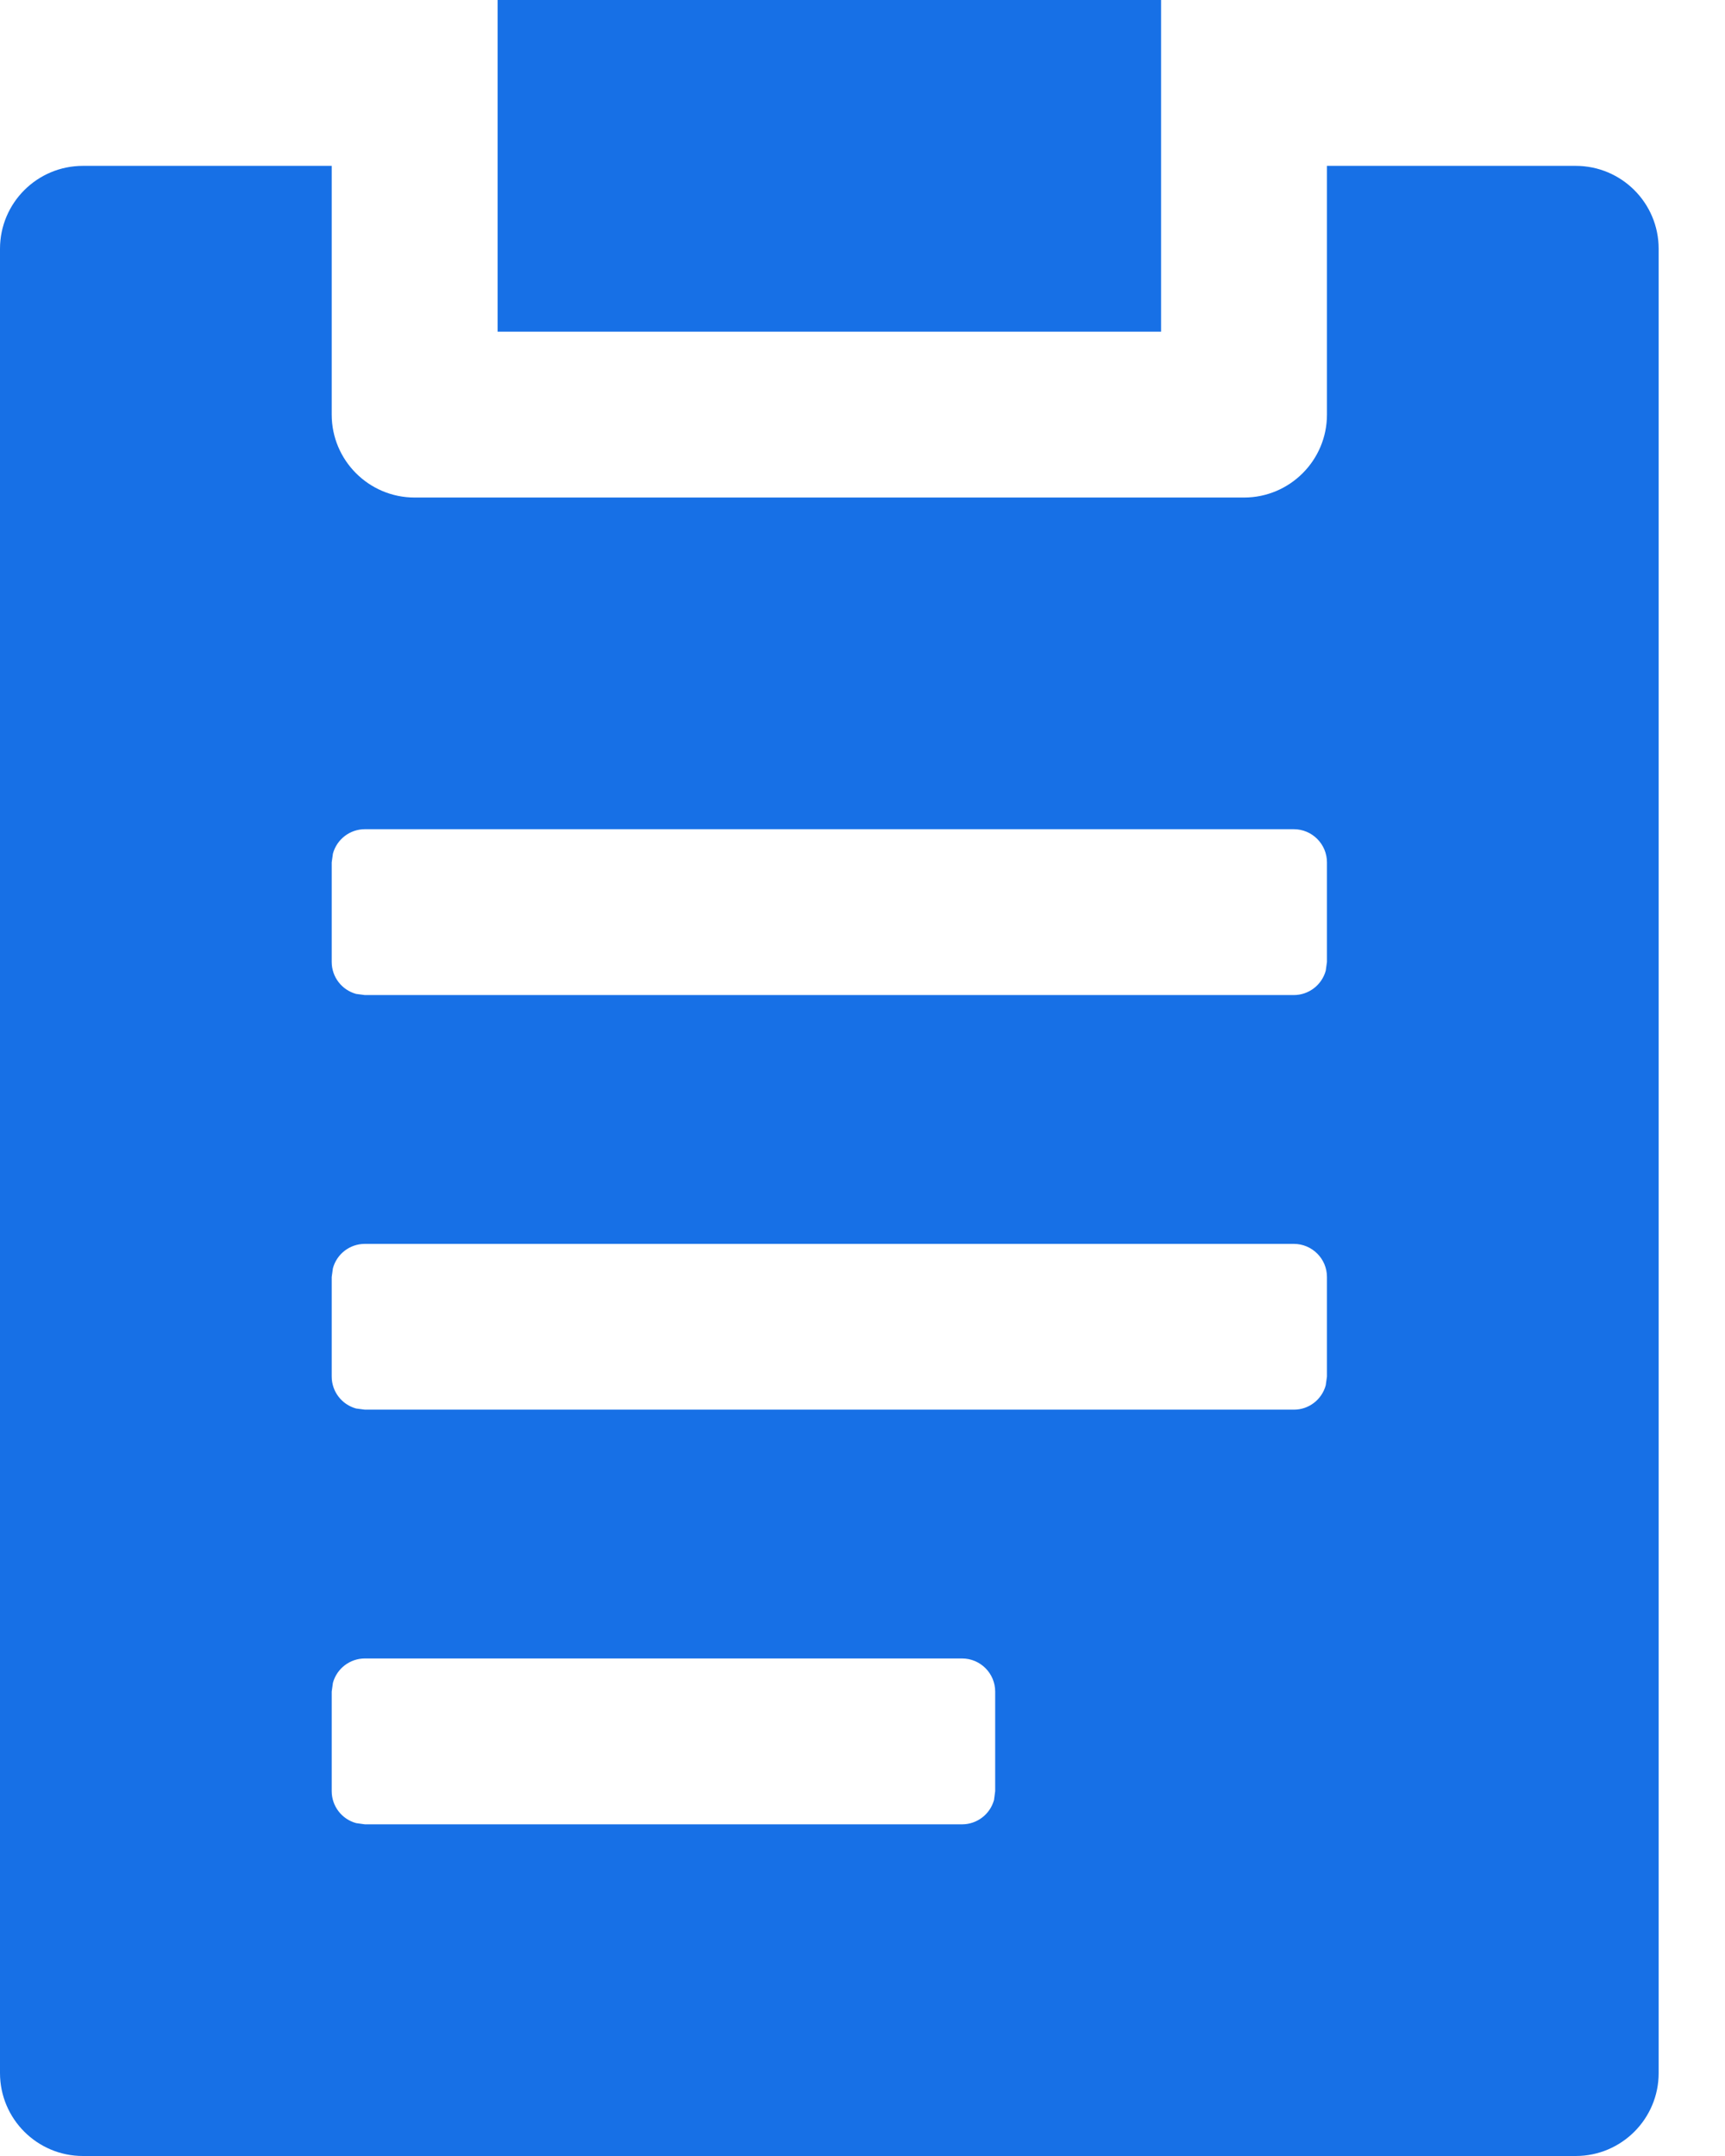 <?xml version="1.0" encoding="UTF-8"?>
<svg width="24px" height="30px" viewBox="0 0 24 30" version="1.1" xmlns="http://www.w3.org/2000/svg" xmlns:xlink="http://www.w3.org/1999/xlink">
    <!-- Generator: Sketch 63.1 (92452) - https://sketch.com -->
    <title>审计管理</title>
    <desc>Created with Sketch.</desc>
    <g id="页面-1备份" stroke="none" stroke-width="1" fill="none" fill-rule="evenodd">
        <g id="审计管理" fill="#1770E6" fill-rule="nonzero">
            <path d="M4.615,2.308 L4.615,5.769 C4.615,6.406 5.132,6.923 5.769,6.923 L17.308,6.923 C17.945,6.923 18.462,6.406 18.462,5.769 L18.462,2.308 L21.923,2.308 C22.56,2.308 23.077,2.824 23.077,3.462 L23.077,28.846 C23.077,29.483 22.56,30 21.923,30 L1.154,30 C0.517,30 0,29.483 0,28.846 L0,3.462 C0,2.824 0.517,2.308 1.154,2.308 L4.615,2.308 Z M13.385,23.077 L5.077,23.077 C4.869,23.077 4.687,23.216 4.632,23.416 L4.615,23.538 L4.615,24.923 C4.615,25.131 4.754,25.313 4.955,25.368 L5.077,25.385 L13.385,25.385 C13.593,25.385 13.775,25.246 13.83,25.045 L13.846,24.923 L13.846,23.538 C13.846,23.284 13.64,23.077 13.385,23.077 L13.385,23.077 Z M18,17.308 L5.077,17.308 C4.869,17.308 4.687,17.446 4.632,17.647 L4.615,17.769 L4.615,19.154 C4.615,19.362 4.754,19.544 4.955,19.599 L5.077,19.615 L18,19.615 C18.208,19.616 18.39,19.477 18.445,19.276 L18.462,19.154 L18.462,17.769 C18.462,17.514 18.255,17.308 18,17.308 L18,17.308 Z M18,11.538 L5.077,11.538 C4.869,11.538 4.687,11.677 4.632,11.878 L4.615,12 L4.615,13.385 C4.615,13.593 4.754,13.775 4.955,13.83 L5.077,13.846 L18,13.846 C18.208,13.846 18.39,13.707 18.445,13.507 L18.462,13.385 L18.462,12 C18.462,11.745 18.255,11.538 18,11.538 Z M16.154,0 L16.154,4.615 L6.923,4.615 L6.923,0 L16.154,0 Z" id="形状"></path>
        </g>
    </g>
</svg>